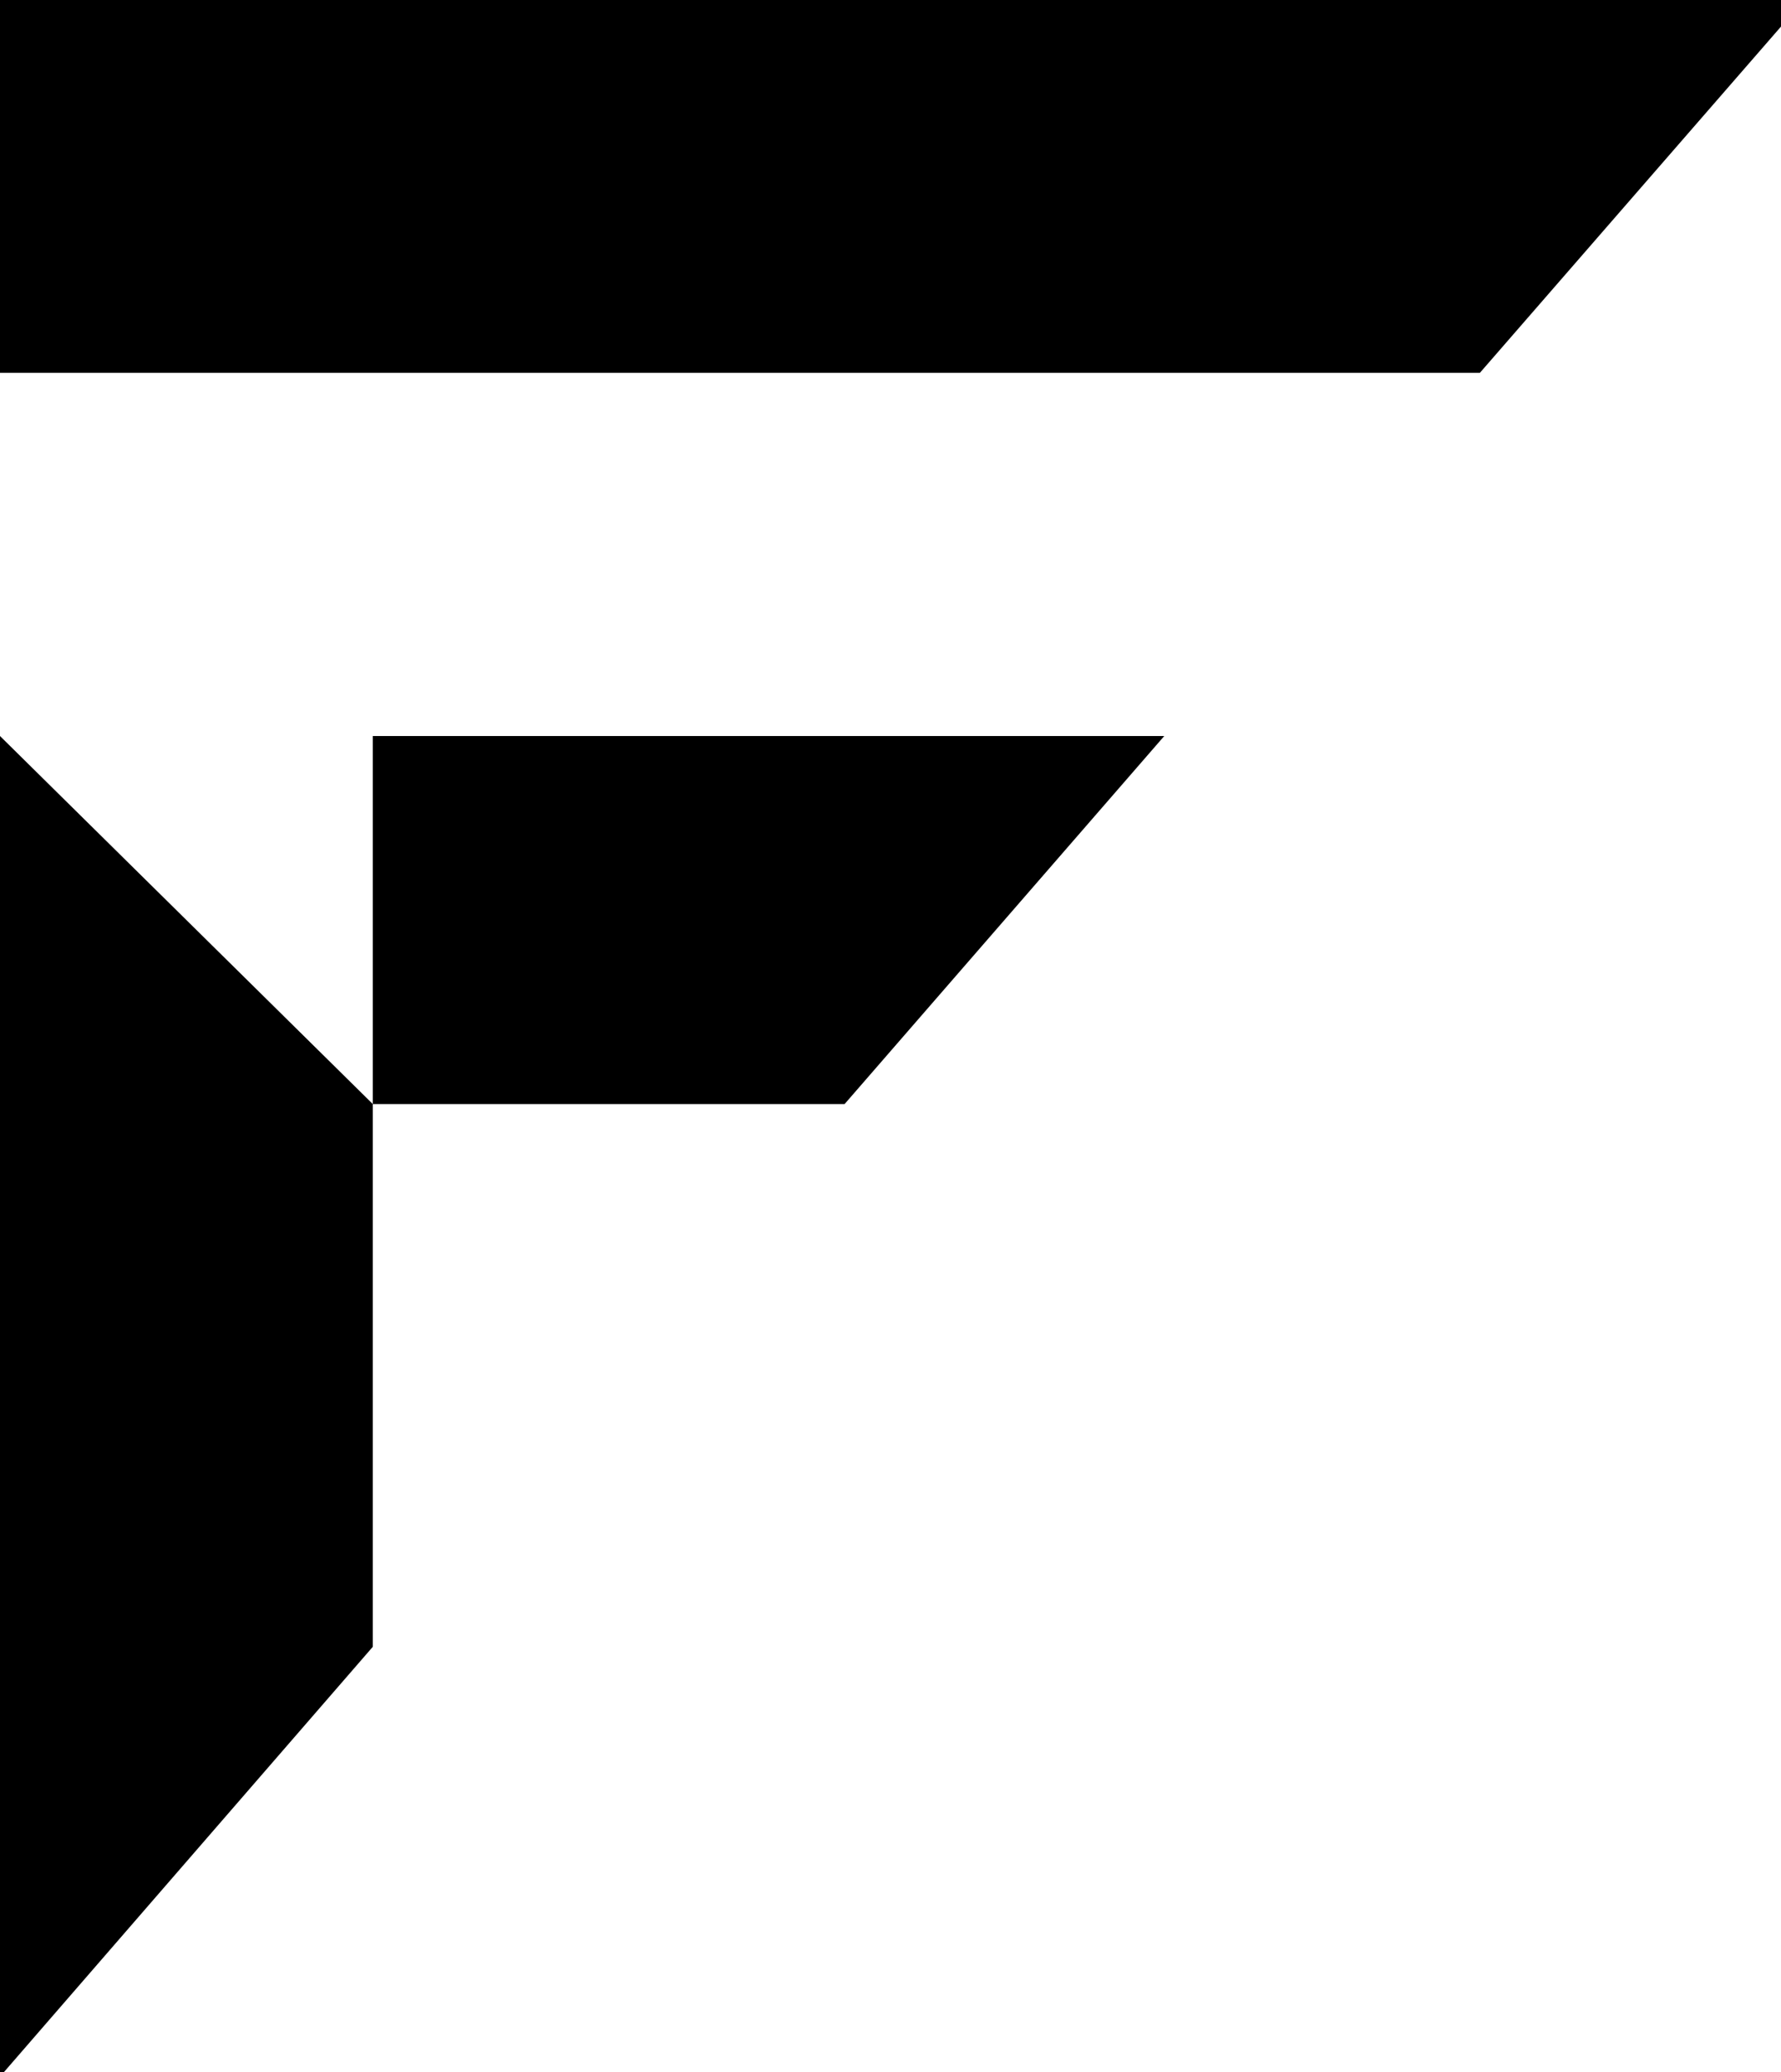 <?xml version="1.0" encoding="UTF-8" standalone="no"?><svg xmlns="http://www.w3.org/2000/svg" xmlns:xlink="http://www.w3.org/1999/xlink" fill="#000000" height="257.3" preserveAspectRatio="xMidYMid meet" version="1" viewBox="0.0 0.0 221.2 257.3" width="221.2" zoomAndPan="magnify"><g id="change1_1"><path d="M104.9,137.1H46.3v67.4L0.5,257.3H0V91.4l46.3,45.7V91.4h98.3L104.9,137.1z M221.2,3.3l-37.4,43H0V0h221.2 V3.3z" fill="#000000"/></g></svg>